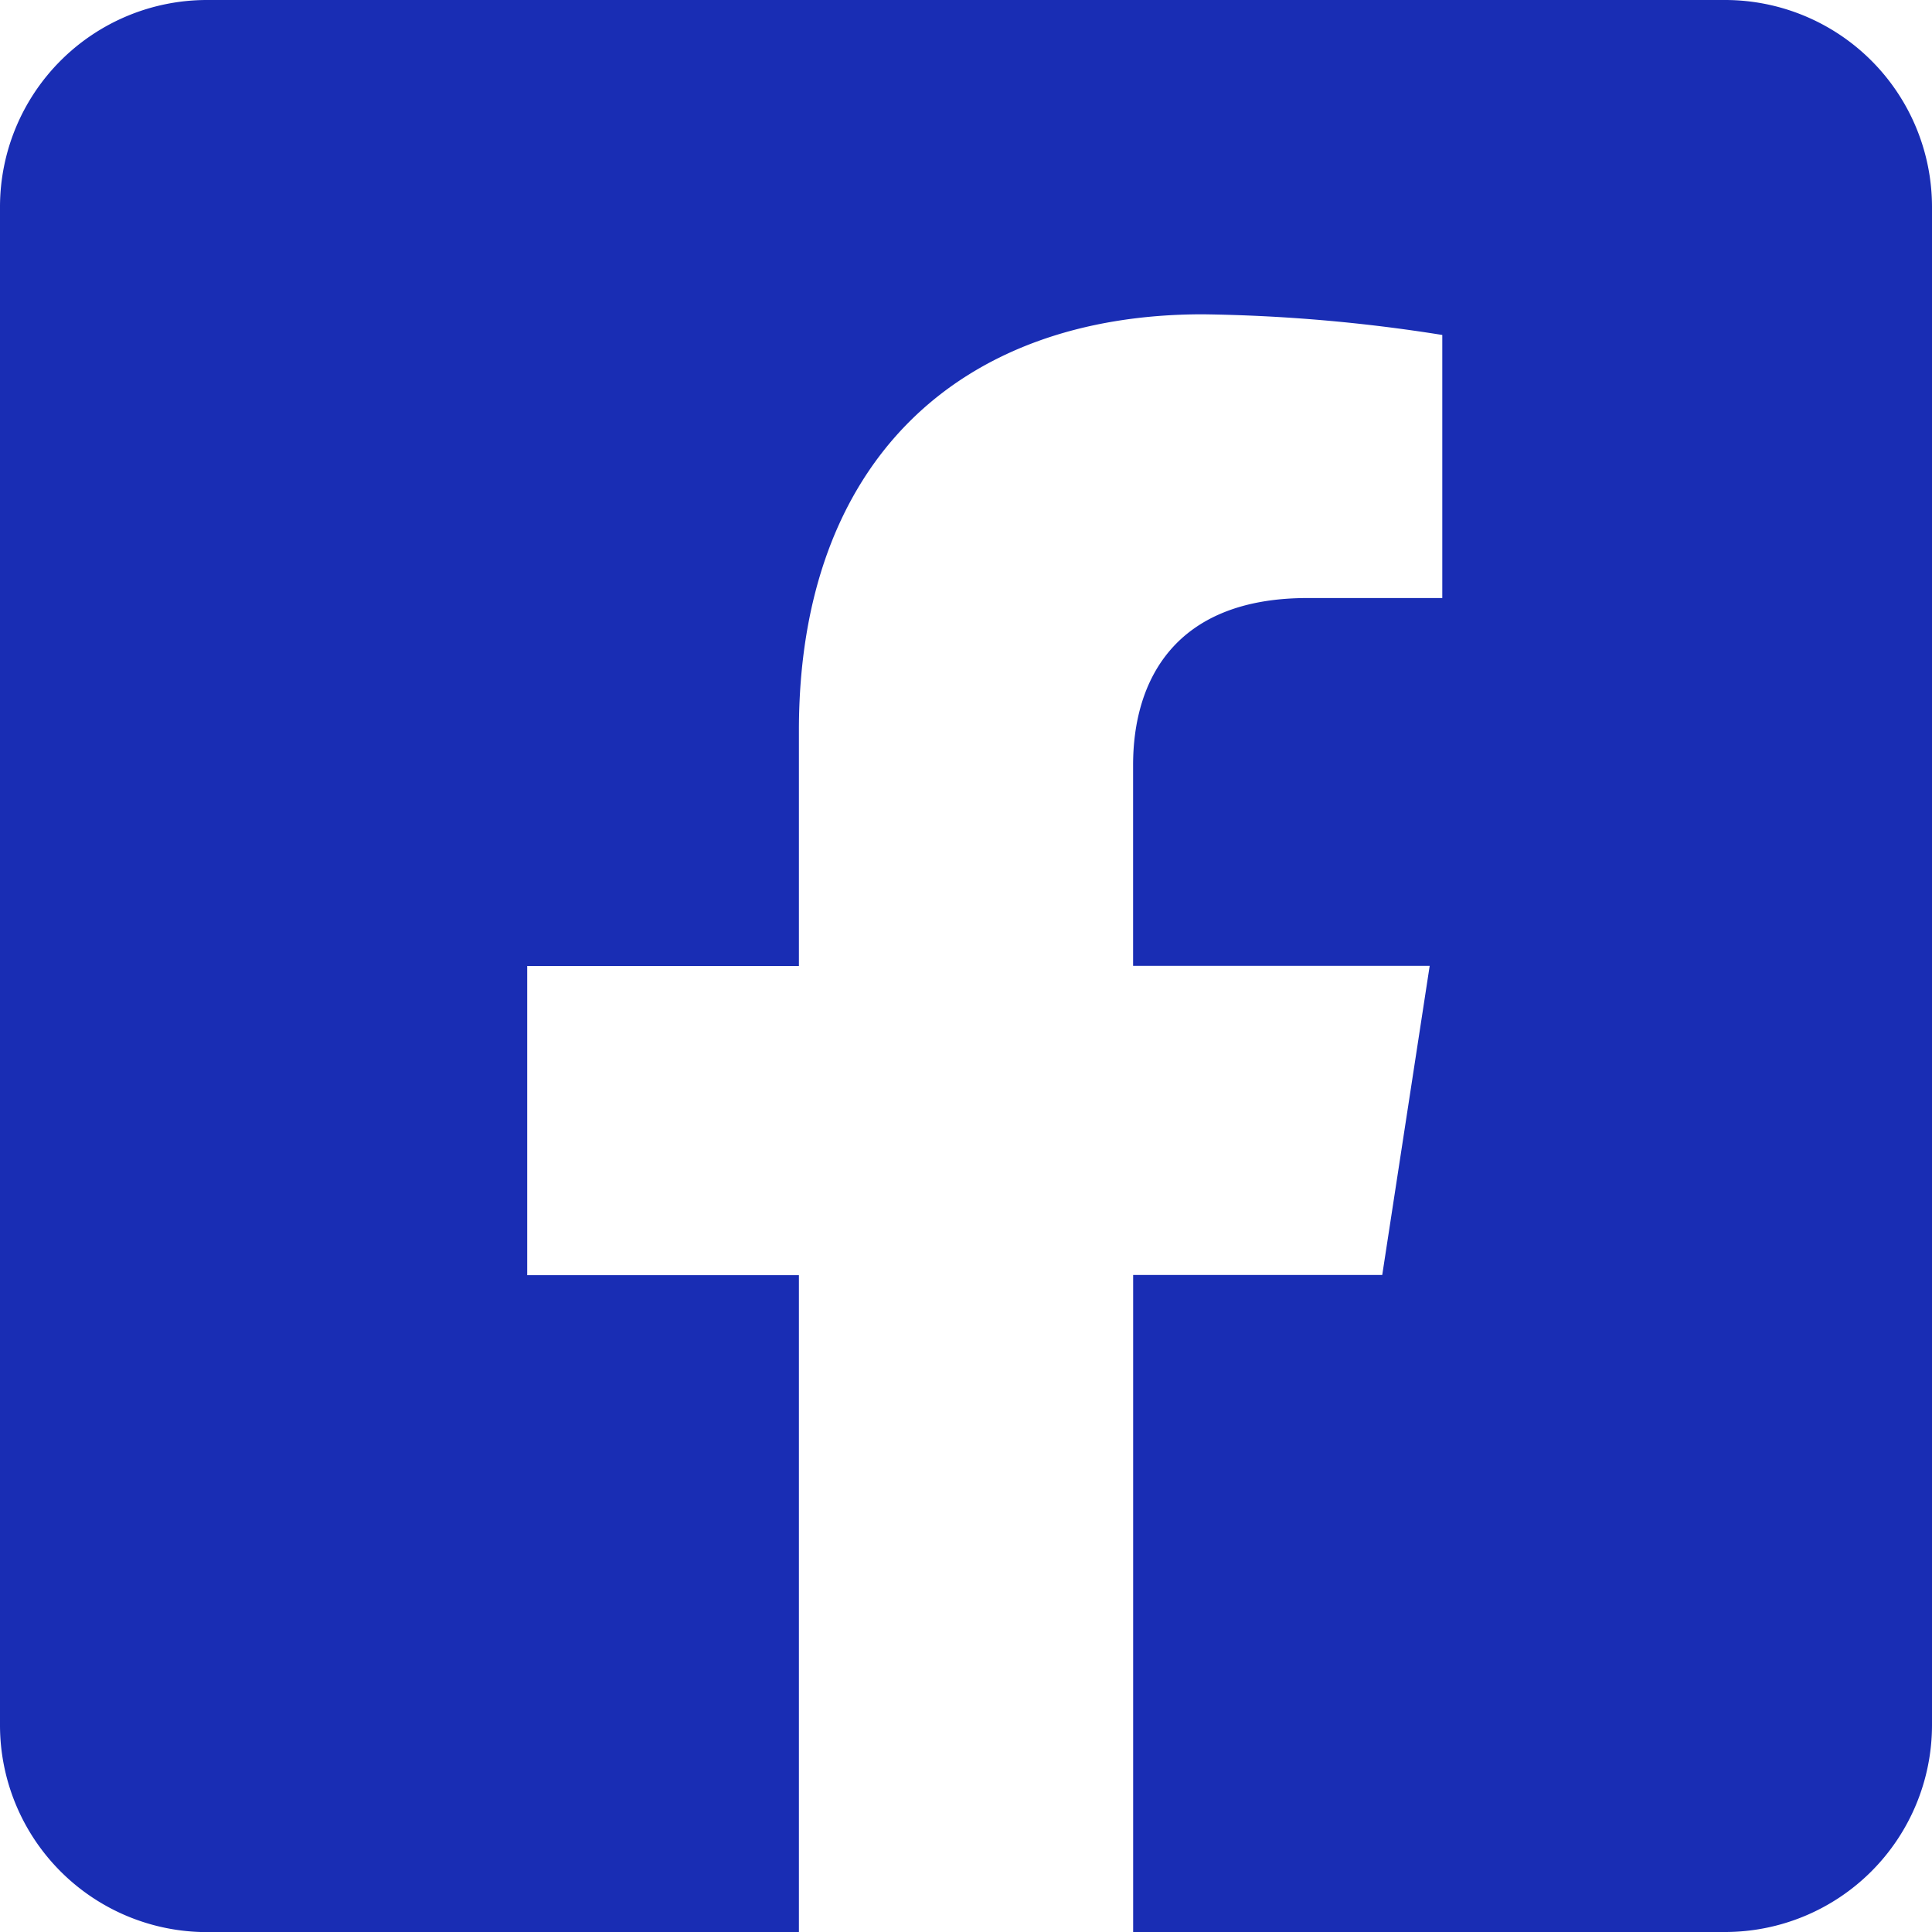<svg xmlns="http://www.w3.org/2000/svg" width="37.416" height="37.416" viewBox="0 0 37.416 37.416"><path d="M33.407,2.25H4.009A4.009,4.009,0,0,0,0,6.259v29.4a4.009,4.009,0,0,0,4.009,4.009H15.472V26.946H10.21V20.958h5.262V16.395c0-5.191,3.09-8.058,7.823-8.058a31.876,31.876,0,0,1,4.637.4v5.095H25.32c-2.573,0-3.376,1.6-3.376,3.235v3.888h5.744l-.919,5.987H21.945V39.666H33.407a4.009,4.009,0,0,0,4.009-4.009V6.259A4.009,4.009,0,0,0,33.407,2.25Z" transform="translate(0 -2.25)" fill="#192db4"/></svg>